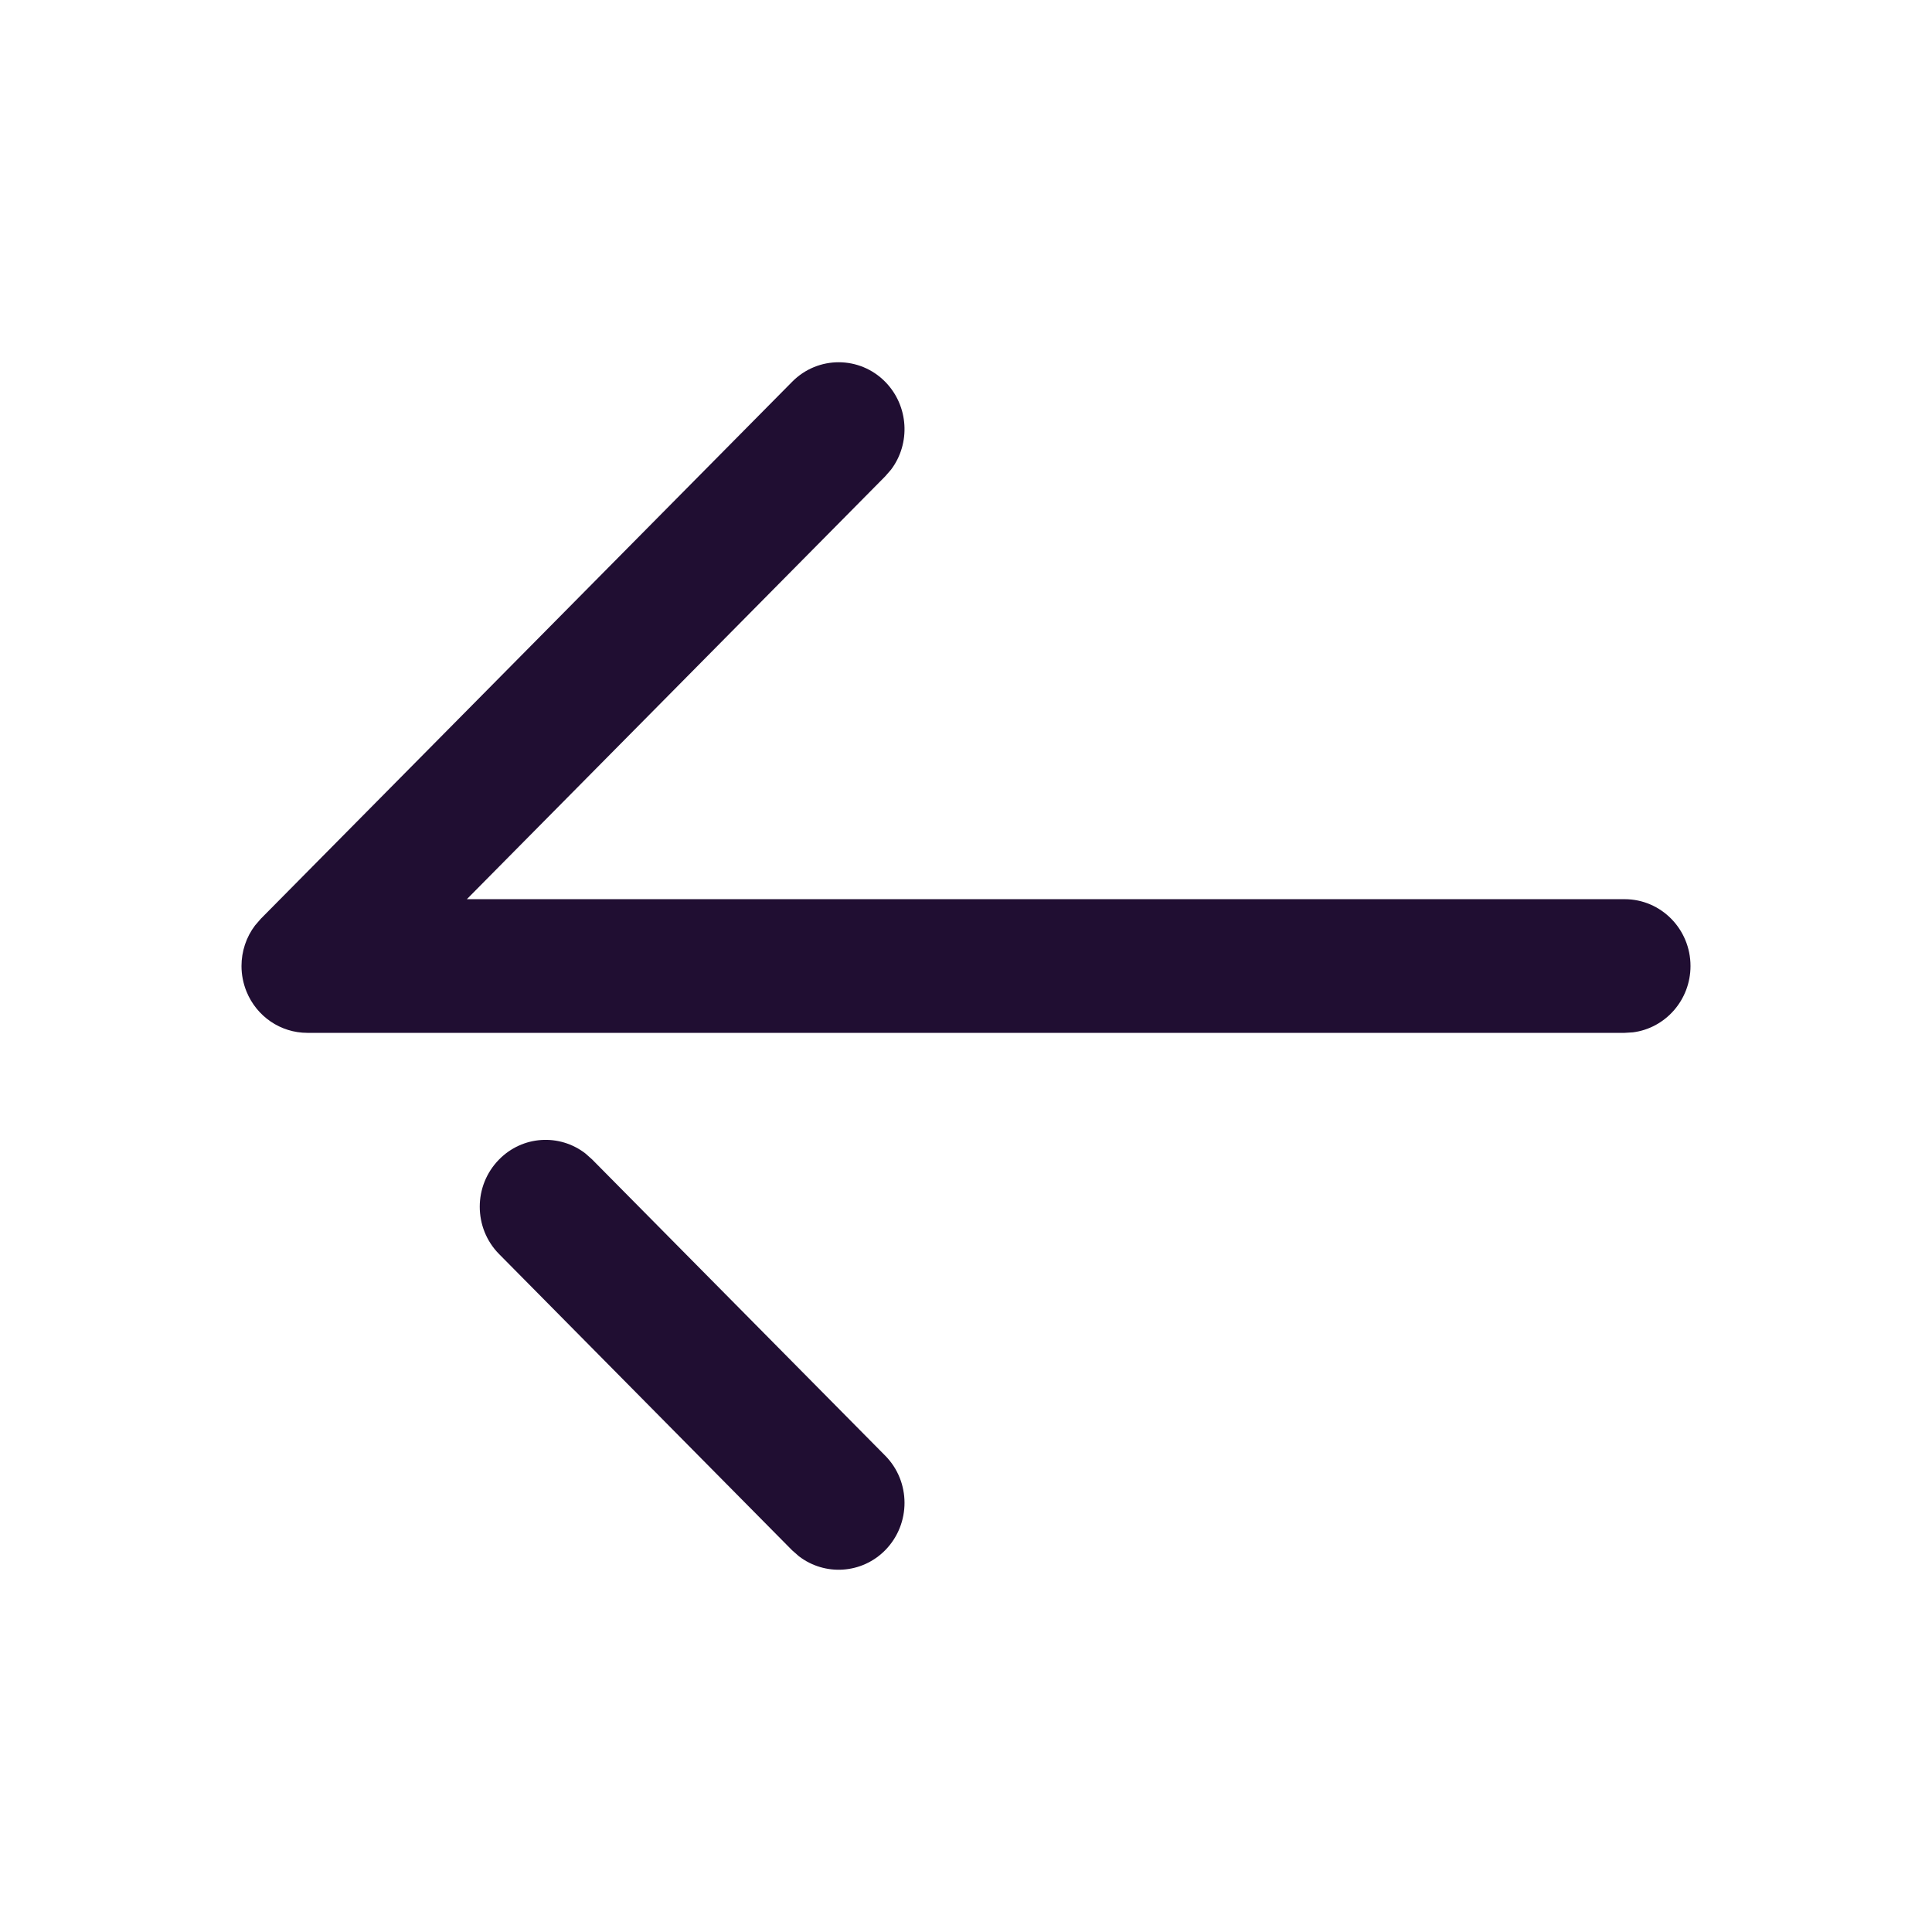 <svg width="53" height="53" viewBox="0 0 53 53" fill="none" xmlns="http://www.w3.org/2000/svg">
<path fill-rule="evenodd" clip-rule="evenodd" d="M44.795 28.32C45.685 28.207 46.375 27.435 46.375 26.5C46.375 25.488 45.566 24.667 44.568 24.667L12.807 24.667L24.281 13.07L24.444 12.883C24.985 12.166 24.931 11.135 24.286 10.476C23.583 9.76 22.438 9.758 21.732 10.472L7.157 25.202L6.997 25.387C6.752 25.709 6.625 26.103 6.625 26.5C6.625 26.738 6.671 26.975 6.762 27.2C7.042 27.887 7.699 28.334 8.432 28.334H44.568L44.795 28.32ZM24.286 42.524C24.99 41.805 24.99 40.644 24.281 39.93L16.242 31.805L16.057 31.641C15.347 31.094 14.334 31.151 13.689 31.81C13.337 32.169 13.161 32.636 13.161 33.103C13.161 33.575 13.337 34.045 13.693 34.404L21.73 42.529L21.916 42.692C22.626 43.237 23.641 43.18 24.286 42.524Z" fill="#200E32"/>
</svg>
